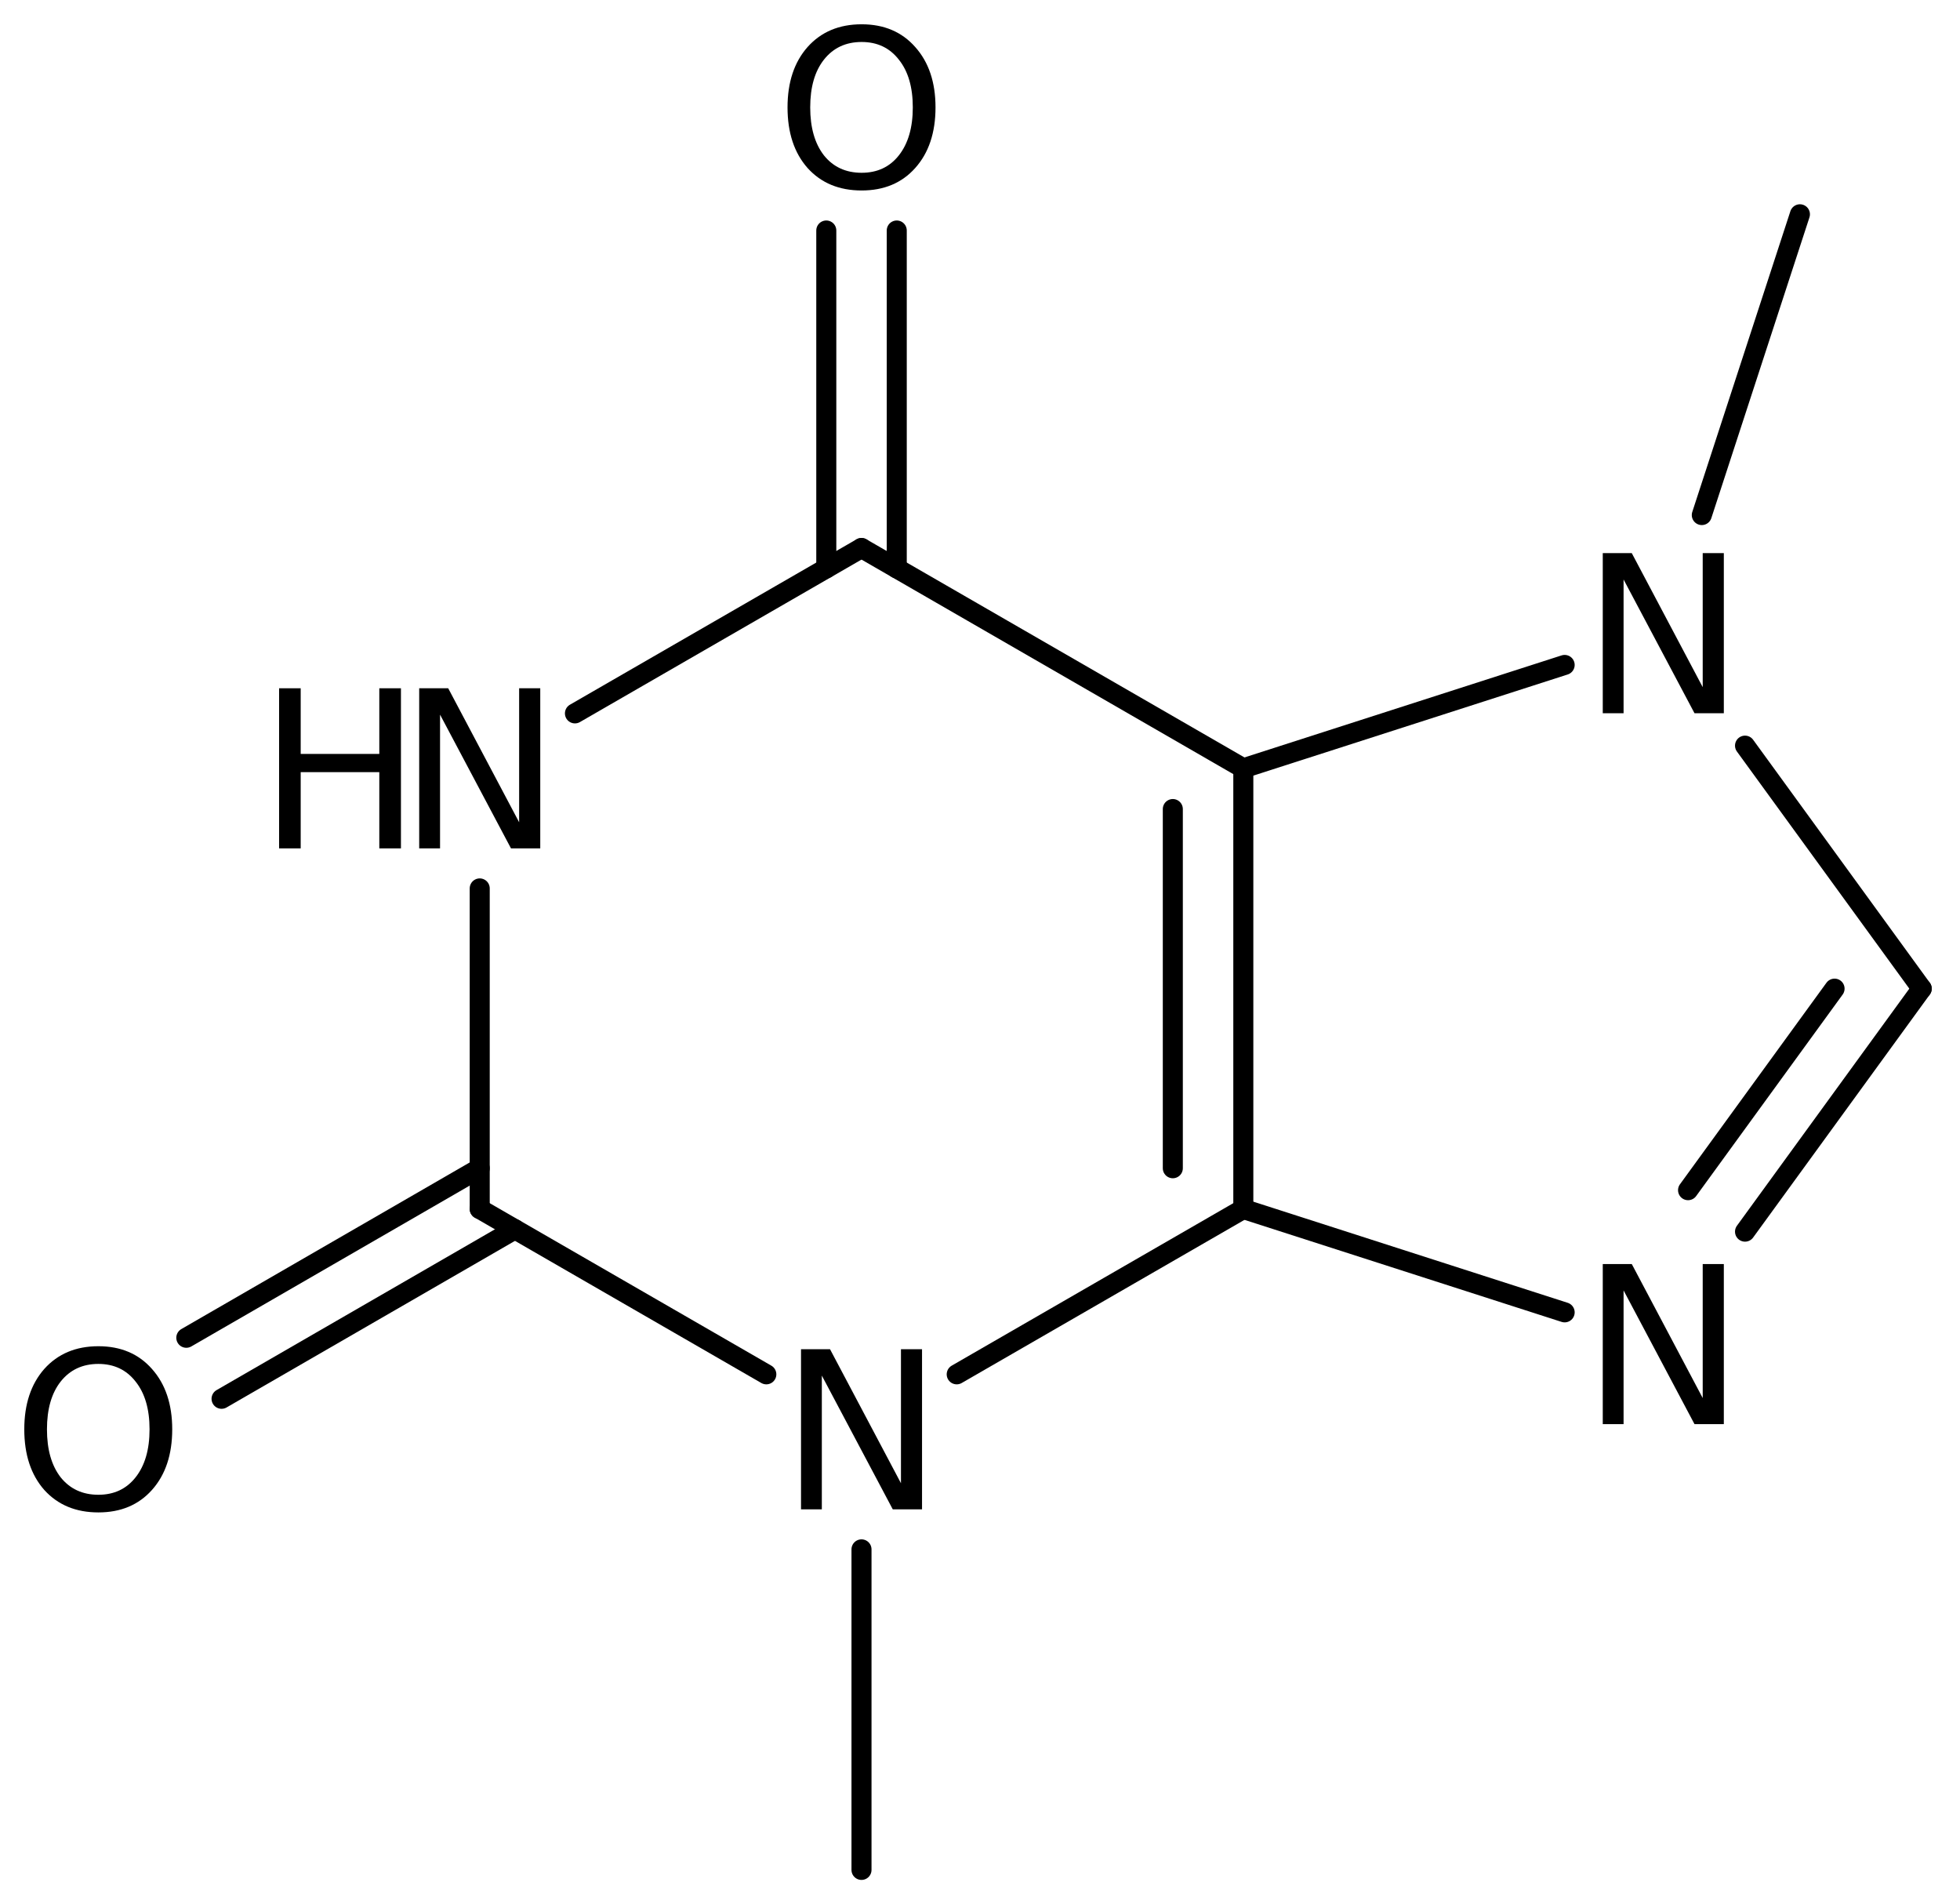 <?xml version='1.0' encoding='UTF-8'?>
<!DOCTYPE svg PUBLIC "-//W3C//DTD SVG 1.1//EN" "http://www.w3.org/Graphics/SVG/1.1/DTD/svg11.dtd">
<svg version='1.2' xmlns='http://www.w3.org/2000/svg' xmlns:xlink='http://www.w3.org/1999/xlink' width='45.204mm' height='43.907mm' viewBox='0 0 45.204 43.907'>
  <desc>Generated by the Chemistry Development Kit (http://github.com/cdk)</desc>
  <g stroke-linecap='round' stroke-linejoin='round' stroke='#000000' stroke-width='.462' fill='#000000'>
    <rect x='.0' y='.0' width='46.0' height='44.0' fill='#FFFFFF' stroke='none'/>
    <g id='mol1' class='mol'>
      <line id='mol1bnd1' class='bond' x1='41.512' y1='4.941' x2='39.249' y2='11.876'/>
      <line id='mol1bnd2' class='bond' x1='40.246' y1='17.193' x2='44.321' y2='22.796'/>
      <g id='mol1bnd3' class='bond'>
        <line x1='40.246' y1='28.399' x2='44.321' y2='22.796'/>
        <line x1='38.932' y1='27.443' x2='42.311' y2='22.796'/>
      </g>
      <line id='mol1bnd4' class='bond' x1='36.086' y1='30.26' x2='28.675' y2='27.876'/>
      <g id='mol1bnd5' class='bond'>
        <line x1='28.675' y1='27.876' x2='28.675' y2='17.716'/>
        <line x1='27.049' y1='26.937' x2='27.049' y2='18.655'/>
      </g>
      <line id='mol1bnd6' class='bond' x1='36.086' y1='15.332' x2='28.675' y2='17.716'/>
      <line id='mol1bnd7' class='bond' x1='28.675' y1='17.716' x2='19.869' y2='12.636'/>
      <g id='mol1bnd8' class='bond'>
        <line x1='19.057' y1='13.105' x2='19.057' y2='5.315'/>
        <line x1='20.682' y1='13.105' x2='20.682' y2='5.315'/>
      </g>
      <line id='mol1bnd9' class='bond' x1='19.869' y1='12.636' x2='13.26' y2='16.449'/>
      <line id='mol1bnd10' class='bond' x1='11.064' y1='20.485' x2='11.064' y2='27.876'/>
      <g id='mol1bnd11' class='bond'>
        <line x1='11.877' y1='28.345' x2='5.11' y2='32.253'/>
        <line x1='11.064' y1='26.937' x2='4.297' y2='30.846'/>
      </g>
      <line id='mol1bnd12' class='bond' x1='11.064' y1='27.876' x2='17.674' y2='31.689'/>
      <line id='mol1bnd13' class='bond' x1='28.675' y1='27.876' x2='22.065' y2='31.689'/>
      <line id='mol1bnd14' class='bond' x1='19.869' y1='35.725' x2='19.869' y2='43.116'/>
      <path id='mol1atm2' class='atom' d='M36.965 12.754h.669l1.636 3.09v-3.09h.487v3.692h-.676l-1.636 -3.084v3.084h-.48v-3.692z' stroke='none'/>
      <path id='mol1atm4' class='atom' d='M36.965 29.146h.669l1.636 3.09v-3.09h.487v3.692h-.676l-1.636 -3.084v3.084h-.48v-3.692z' stroke='none'/>
      <path id='mol1atm8' class='atom' d='M19.872 .968q-.547 -.0 -.869 .407q-.317 .401 -.317 1.101q.0 .699 .317 1.107q.322 .401 .869 .401q.542 .0 .858 -.401q.322 -.408 .322 -1.107q.0 -.7 -.322 -1.101q-.316 -.407 -.858 -.407zM19.872 .56q.773 -.0 1.235 .523q.469 .523 .469 1.393q-.0 .876 -.469 1.399q-.462 .517 -1.235 .517q-.778 -.0 -1.246 -.517q-.463 -.523 -.463 -1.399q.0 -.87 .463 -1.393q.468 -.523 1.246 -.523z' stroke='none'/>
      <g id='mol1atm9' class='atom'>
        <path d='M9.668 15.87h.669l1.636 3.09v-3.09h.487v3.692h-.675l-1.636 -3.084v3.084h-.481v-3.692z' stroke='none'/>
        <path d='M6.437 15.87h.498v1.514h1.813v-1.514h.499v3.692h-.499v-1.758h-1.813v1.758h-.498v-3.692z' stroke='none'/>
      </g>
      <path id='mol1atm11' class='atom' d='M2.269 31.449q-.547 -.0 -.87 .407q-.316 .402 -.316 1.101q.0 .7 .316 1.107q.323 .402 .87 .402q.541 -.0 .858 -.402q.322 -.407 .322 -1.107q.0 -.699 -.322 -1.101q-.317 -.407 -.858 -.407zM2.269 31.041q.773 .0 1.235 .523q.468 .524 .468 1.393q.0 .876 -.468 1.399q-.462 .517 -1.235 .517q-.778 .0 -1.247 -.517q-.462 -.523 -.462 -1.399q-.0 -.869 .462 -1.393q.469 -.523 1.247 -.523z' stroke='none'/>
      <path id='mol1atm12' class='atom' d='M18.474 31.11h.669l1.636 3.09v-3.09h.486v3.692h-.675l-1.636 -3.084v3.084h-.48v-3.692z' stroke='none'/>
    </g>
  </g>
</svg>
